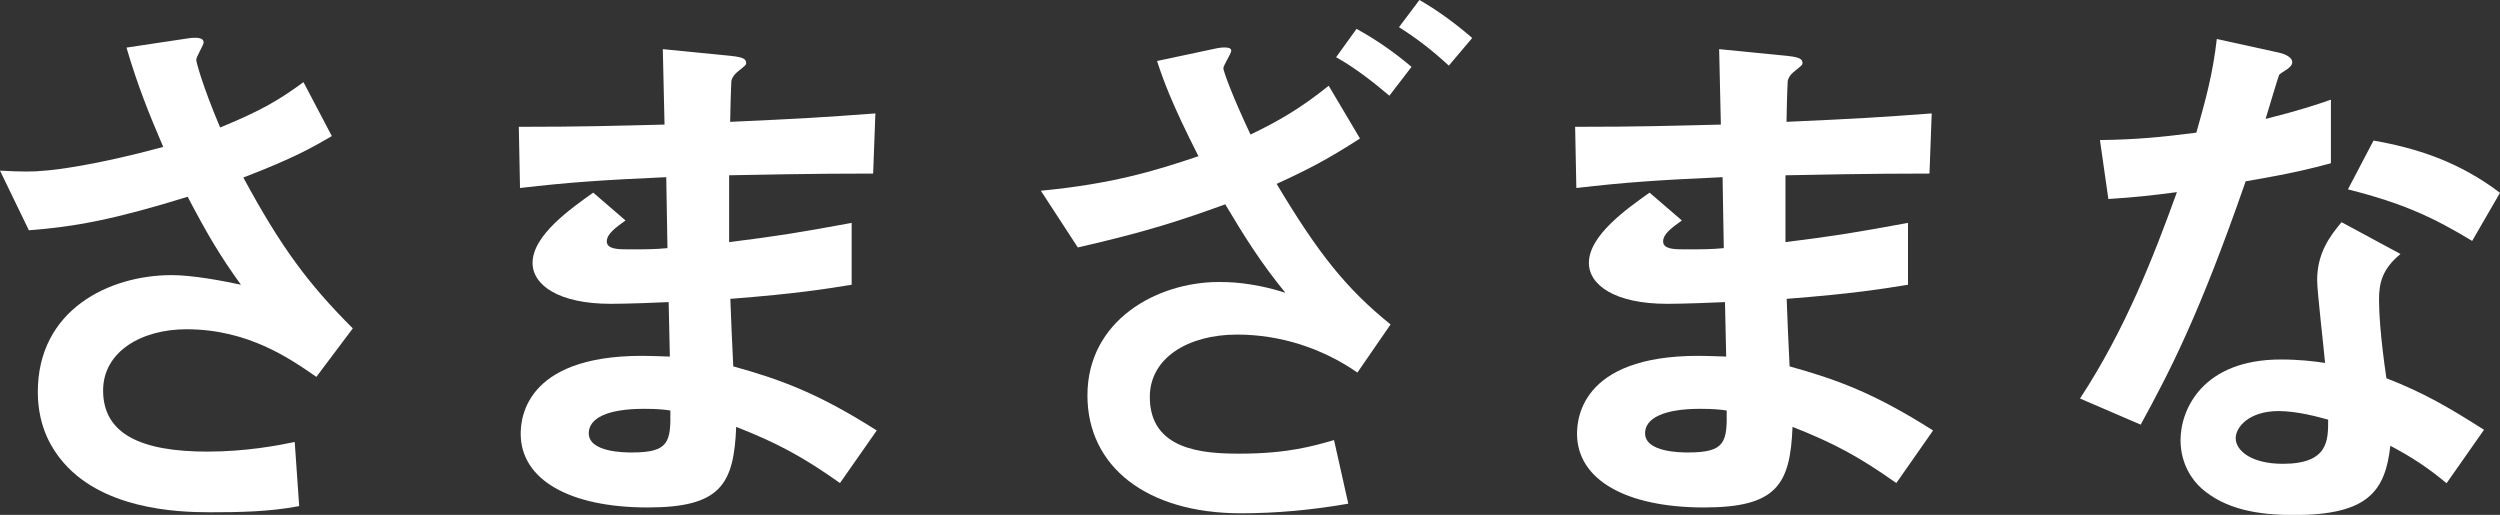 <?xml version="1.0" encoding="utf-8"?>
<!-- Generator: Adobe Illustrator 19.1.0, SVG Export Plug-In . SVG Version: 6.00 Build 0)  -->
<svg version="1.1" id="レイヤー_1" xmlns="http://www.w3.org/2000/svg" xmlns:xlink="http://www.w3.org/1999/xlink" x="0px"
	 y="0px" viewBox="0 0 145.48 29.96" style="enable-background:new 0 0 145.48 29.96;" xml:space="preserve">
<rect x="0" y="0" width="145.48" height="29.96" fill="#333333" stroke="none"/>
<style type="text/css">
	.st0{fill:#FFFFFF;}
</style>
<g>
	<path class="st0" d="M20.53,19.11c-2.57-2.57-4.16-4.69-6.37-8.78c3-1.15,4.06-1.78,5.15-2.41l-1.65-3.14
		c-1.39,1.02-2.44,1.65-4.85,2.64c-1.06-2.51-1.39-3.83-1.39-3.93c0-0.2,0.43-0.86,0.43-1.02c0-0.43-0.92-0.23-1.16-0.2L7.36,2.77
		c0.66,2.24,1.29,3.8,2.14,5.78C5.48,9.64,3.1,9.9,2.61,9.93C1.95,10,1.25,10,0,9.93l1.68,3.47c2.67-0.2,4.98-0.63,9.24-1.95
		c1.16,2.21,1.88,3.43,3.1,5.12c-1.06-0.23-2.81-0.56-4.03-0.56c-3.63,0-7.79,2.01-7.79,6.8c0,2.18,0.96,3.43,1.29,3.86
		c2.31,2.97,6.8,3.14,8.71,3.14c1.75,0,3.5-0.03,5.21-0.36l-0.26-3.73c-0.96,0.2-2.84,0.56-5.08,0.56c-3.86,0-6.07-1.02-6.07-3.56
		c0-2.24,2.21-3.56,4.85-3.56c3.6,0,6.04,1.72,7.56,2.77L20.53,19.11z"/>
	<path class="st0" d="M51.02,25.05c-3.43-2.18-5.61-2.97-8.35-3.73c-0.1-1.95-0.1-2.28-0.17-3.93c3.89-0.3,5.64-0.59,7.06-0.82v-3.6
		c-3.04,0.56-4.26,0.76-7.13,1.12V10.2c1.65-0.03,4.72-0.1,8.38-0.1l0.13-3.5c-3.1,0.23-4.22,0.3-8.45,0.49
		c0.03-1.72,0.07-2.34,0.07-2.38c0.07-0.3,0.3-0.49,0.43-0.59c0.36-0.3,0.43-0.33,0.43-0.46c0-0.23-0.2-0.33-0.82-0.4l-4.03-0.4
		l0.1,4.39c-2.94,0.07-4.72,0.13-8.48,0.13l0.07,3.56c2.84-0.33,4.72-0.46,8.51-0.63l0.07,4.13c-0.76,0.07-1.19,0.07-2.28,0.07
		c-0.56,0-1.25,0-1.25-0.46c0-0.43,0.49-0.79,1.09-1.22l-1.88-1.62c-1.29,0.92-3.53,2.48-3.53,4.09c0,1.29,1.52,2.38,4.55,2.38
		c0.96,0,2.77-0.07,3.37-0.1l0.07,3.17l-0.92-0.03c-7.43-0.26-7.76,3.56-7.76,4.52c0,2.67,2.84,4.29,7.39,4.29
		c4.22,0,5.02-1.32,5.15-4.69c2.44,0.96,3.89,1.75,6.04,3.27L51.02,25.05z M39.01,23.89c0.03,1.85-0.1,2.44-2.24,2.44
		c-0.4,0-2.51,0-2.51-1.12c0-0.86,1.06-1.42,3.2-1.42C38.22,23.79,38.65,23.83,39.01,23.89z"/>
	<path class="st0" d="M85.67,2.21C84.88,1.52,83.76,0.66,82.6,0l-1.19,1.58c1.09,0.69,1.98,1.39,2.9,2.24L85.67,2.21z M82.14,3.89
		c-0.99-0.83-1.95-1.52-3.2-2.21l-1.19,1.65c1.02,0.56,2.14,1.42,3.1,2.24L82.14,3.89z M80.92,18.88c-2.54-2.05-4.19-4.09-6.63-8.18
		c1.88-0.86,3-1.45,4.85-2.64l-1.82-3.07c-1.68,1.35-2.97,2.08-4.55,2.84c-1.09-2.31-1.58-3.7-1.58-3.86c0-0.16,0.46-0.86,0.46-1.02
		c0-0.3-0.76-0.16-0.89-0.13l-3.43,0.73c0.36,1.09,0.82,2.41,2.41,5.54c-2.71,0.92-5.15,1.62-9.17,2.01l2.15,3.3
		c4.03-0.92,6.01-1.58,8.58-2.51c1.12,1.88,2.05,3.37,3.5,5.15c-1.95-0.63-3.4-0.63-3.86-0.63c-3.63,0-7.66,2.24-7.66,6.6
		c0,4.13,3.43,6.86,8.94,6.86c2.08,0,4.19-0.2,6.24-0.56l-0.83-3.7c-1.25,0.36-2.74,0.79-5.51,0.79c-2.11,0-5.21-0.2-5.21-3.3
		c0-2.28,2.24-3.63,5.08-3.63c2.51,0,4.95,0.79,7,2.21L80.92,18.88z"/>
	<path class="st0" d="M112.49,25.05c-3.43-2.18-5.61-2.97-8.35-3.73c-0.1-1.95-0.1-2.28-0.17-3.93c3.89-0.3,5.64-0.59,7.06-0.82
		v-3.6c-3.04,0.56-4.26,0.76-7.13,1.12V10.2c1.65-0.03,4.72-0.1,8.38-0.1l0.13-3.5c-3.1,0.23-4.22,0.3-8.45,0.49
		c0.03-1.72,0.07-2.34,0.07-2.38c0.07-0.3,0.3-0.49,0.43-0.59c0.36-0.3,0.43-0.33,0.43-0.46c0-0.23-0.2-0.33-0.82-0.4l-4.03-0.4
		l0.1,4.39c-2.94,0.07-4.72,0.13-8.48,0.13l0.07,3.56c2.84-0.33,4.72-0.46,8.51-0.63l0.07,4.13c-0.76,0.07-1.19,0.07-2.28,0.07
		c-0.56,0-1.25,0-1.25-0.46c0-0.43,0.49-0.79,1.09-1.22l-1.88-1.62c-1.29,0.92-3.53,2.48-3.53,4.09c0,1.29,1.52,2.38,4.55,2.38
		c0.96,0,2.77-0.07,3.37-0.1l0.07,3.17l-0.92-0.03c-7.43-0.26-7.76,3.56-7.76,4.52c0,2.67,2.84,4.29,7.39,4.29
		c4.22,0,5.02-1.32,5.15-4.69c2.44,0.96,3.89,1.75,6.04,3.27L112.49,25.05z M100.48,23.89c0.03,1.85-0.1,2.44-2.24,2.44
		c-0.4,0-2.51,0-2.51-1.12c0-0.86,1.06-1.42,3.2-1.42C99.69,23.79,100.12,23.83,100.48,23.89z"/>
	<path class="st0" d="M144.55,25.01c-2.08-1.32-3.5-2.15-5.68-3c-0.36-2.44-0.43-3.89-0.43-4.59c0-0.96,0.2-1.78,1.25-2.64
		l-3.43-1.85c-0.66,0.79-1.42,1.78-1.42,3.37c0,0.69,0.4,4.06,0.46,4.82c-0.66-0.1-1.49-0.2-2.57-0.2c-4.55,0-5.84,2.9-5.84,4.69
		c0,1.39,0.69,2.34,1.22,2.81c1.39,1.22,3.27,1.55,5.38,1.55c4.32,0,5.31-1.39,5.61-4.03c1.29,0.69,2.15,1.25,3.27,2.18
		L144.55,25.01z M135.48,24.42c0,1.19,0.03,2.57-2.64,2.57c-1.82,0-2.74-0.76-2.74-1.49c0-0.66,0.79-1.58,2.51-1.58
		C133.73,23.93,134.89,24.26,135.48,24.42z M145.48,11.22c-2.44-1.85-4.92-2.61-7.36-3.04l-1.49,2.84c3.27,0.82,5.05,1.68,7.23,3
		L145.48,11.22z M135.64,9.5v-3.7c-0.86,0.3-1.85,0.63-3.8,1.12c0.13-0.43,0.76-2.54,0.79-2.57c0.2-0.2,0.76-0.4,0.76-0.73
		c0-0.36-0.63-0.53-0.79-0.56l-3.6-0.79c-0.23,2.01-0.63,3.47-1.19,5.45c-2.05,0.26-3.43,0.4-5.61,0.43l0.49,3.43
		c1.55-0.1,2.48-0.2,3.99-0.4c-1.35,3.73-3,7.99-5.64,12.01l3.53,1.52c1.72-3.14,3.43-6.44,6.11-14.16
		C133.5,10.07,134.52,9.8,135.64,9.5z"/>
</g>
</svg>
